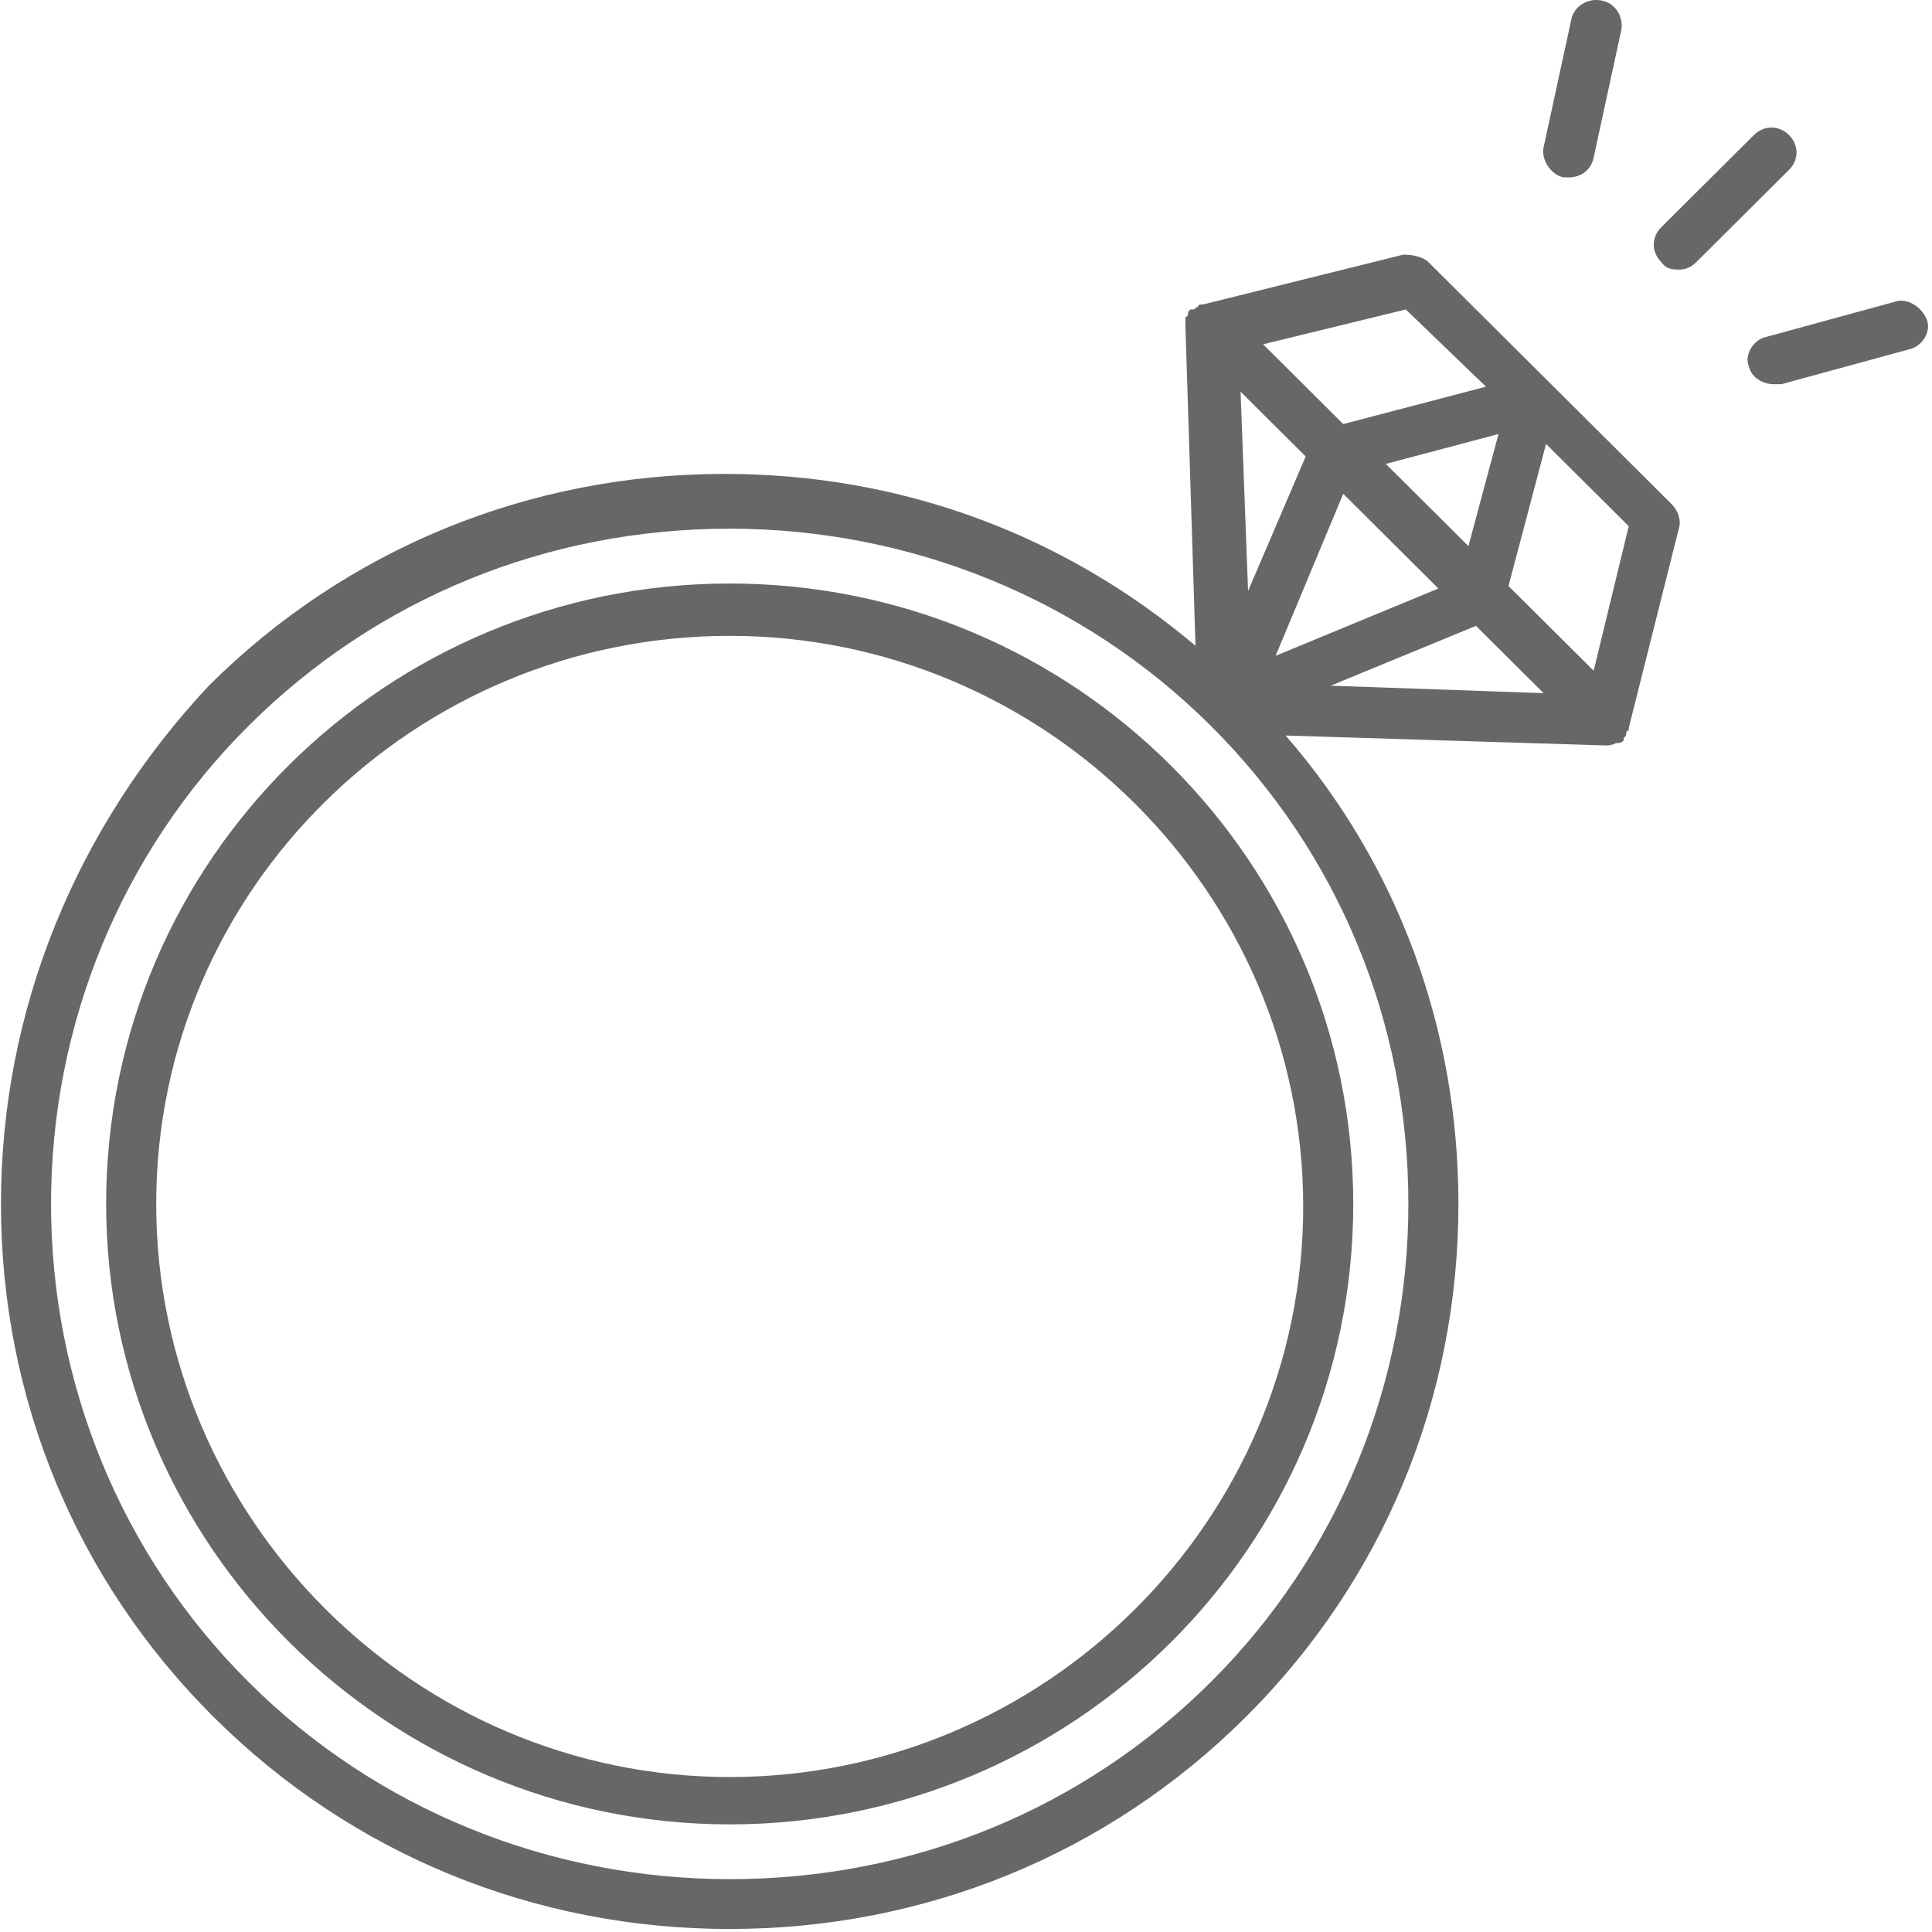<?xml version="1.0" encoding="UTF-8"?>
<svg width="34px" height="34px" viewBox="0 0 34 34" version="1.1" xmlns="http://www.w3.org/2000/svg" xmlns:xlink="http://www.w3.org/1999/xlink">
    <!-- Generator: Sketch 44.1 (41455) - http://www.bohemiancoding.com/sketch -->
    <title>ring</title>
    <desc>Created with Sketch.</desc>
    <defs></defs>
    <g id="Page-1" stroke="none" stroke-width="1" fill="none" fill-rule="evenodd">
        <g id="about-page" transform="translate(-135, -1381)" fill-rule="nonzero" fill="#676767">
            <g id="Group-6" transform="translate(135, 1322)">
                <g id="ring" transform="translate(0, 59)">
                    <path d="M31.483,2.376 C31.307,2.201 31.043,2.201 30.866,2.376 L29.236,3.999 C29.059,4.174 29.059,4.437 29.236,4.612 C29.324,4.744 29.456,4.744 29.544,4.744 C29.676,4.744 29.765,4.7 29.853,4.612 L31.483,2.99 C31.66,2.815 31.66,2.552 31.483,2.376 Z" id="Shape"></path>
                    <path d="M33.907,5.621 C33.819,5.402 33.555,5.226 33.334,5.314 L31.087,5.928 C30.866,5.972 30.69,6.235 30.778,6.454 C30.822,6.629 30.999,6.761 31.219,6.761 C31.263,6.761 31.307,6.761 31.351,6.761 L33.599,6.147 C33.819,6.103 33.995,5.84 33.907,5.621 Z" id="Shape"></path>
                    <path d="M28.178,0.008 C27.958,-0.036 27.693,0.096 27.649,0.359 L27.164,2.595 C27.12,2.815 27.297,3.078 27.517,3.122 C27.561,3.122 27.561,3.122 27.605,3.122 C27.825,3.122 28.002,2.99 28.046,2.771 L28.531,0.534 C28.575,0.315 28.442,0.052 28.178,0.008 Z" id="Shape"></path>
                    <path d="M29.412,8.866 L25.137,4.612 C25.049,4.525 24.873,4.481 24.696,4.481 L21.171,5.358 C21.171,5.358 21.171,5.358 21.127,5.358 C21.127,5.358 21.083,5.358 21.083,5.402 C21.039,5.402 21.039,5.446 20.994,5.446 C20.994,5.446 20.994,5.446 20.95,5.446 C20.906,5.489 20.906,5.489 20.906,5.533 C20.906,5.533 20.906,5.577 20.862,5.577 C20.862,5.621 20.862,5.665 20.862,5.709 L20.862,5.753 L21.039,11.365 C18.703,9.392 15.838,8.34 12.753,8.34 C9.316,8.34 6.098,9.655 3.675,12.067 C1.339,14.566 0.017,17.767 0.017,21.187 C0.017,24.608 1.339,27.808 3.763,30.22 C6.187,32.632 9.404,33.947 12.841,33.947 C16.279,33.947 19.496,32.632 21.92,30.22 C24.344,27.808 25.666,24.608 25.666,21.187 C25.666,18.118 24.608,15.224 22.625,12.944 L28.266,13.119 C28.31,13.119 28.354,13.119 28.442,13.075 L28.486,13.075 C28.531,13.075 28.575,13.031 28.575,13.031 C28.575,13.031 28.575,13.031 28.575,12.988 C28.619,12.944 28.619,12.944 28.619,12.9 C28.619,12.9 28.619,12.856 28.663,12.856 C28.663,12.856 28.663,12.856 28.663,12.812 L29.544,9.304 C29.588,9.173 29.544,8.997 29.412,8.866 Z M24.74,5.446 L26.151,6.805 L23.639,7.463 L22.228,6.059 L24.74,5.446 Z M26.371,7.638 L25.842,9.611 L24.388,8.164 L26.371,7.638 Z M22.978,8.033 L21.964,10.4 L21.832,6.893 L22.978,8.033 Z M24.785,21.187 C24.785,24.344 23.551,27.37 21.303,29.606 C19.055,31.843 16.059,33.07 12.841,33.07 C9.668,33.07 6.627,31.843 4.38,29.606 C2.132,27.37 0.898,24.344 0.898,21.187 C0.898,18.03 2.132,15.005 4.38,12.768 C6.627,10.532 9.624,9.304 12.841,9.304 C16.014,9.304 19.055,10.532 21.303,12.768 C23.551,15.005 24.785,17.986 24.785,21.187 Z M22.449,11.541 L23.639,8.69 L25.313,10.357 L22.449,11.541 Z M23.418,12.067 L25.974,11.014 L27.164,12.198 L23.418,12.067 Z M28.046,11.804 L26.547,10.313 L27.208,7.813 L28.663,9.26 L28.046,11.804 Z" id="Shape"></path>
                    <path d="M12.841,10.269 C6.804,10.269 1.868,15.136 1.868,21.187 C1.868,27.195 6.804,32.106 12.841,32.106 C18.879,32.106 23.815,27.238 23.815,21.187 C23.815,15.18 18.923,10.269 12.841,10.269 Z M12.841,31.273 C7.288,31.273 2.749,26.712 2.749,21.187 C2.749,15.662 7.288,11.19 12.841,11.19 C18.394,11.19 22.934,15.706 22.934,21.231 C22.934,26.756 18.394,31.273 12.841,31.273 Z" id="Shape"></path>
                </g>
            </g>
        </g>
    </g>
</svg>